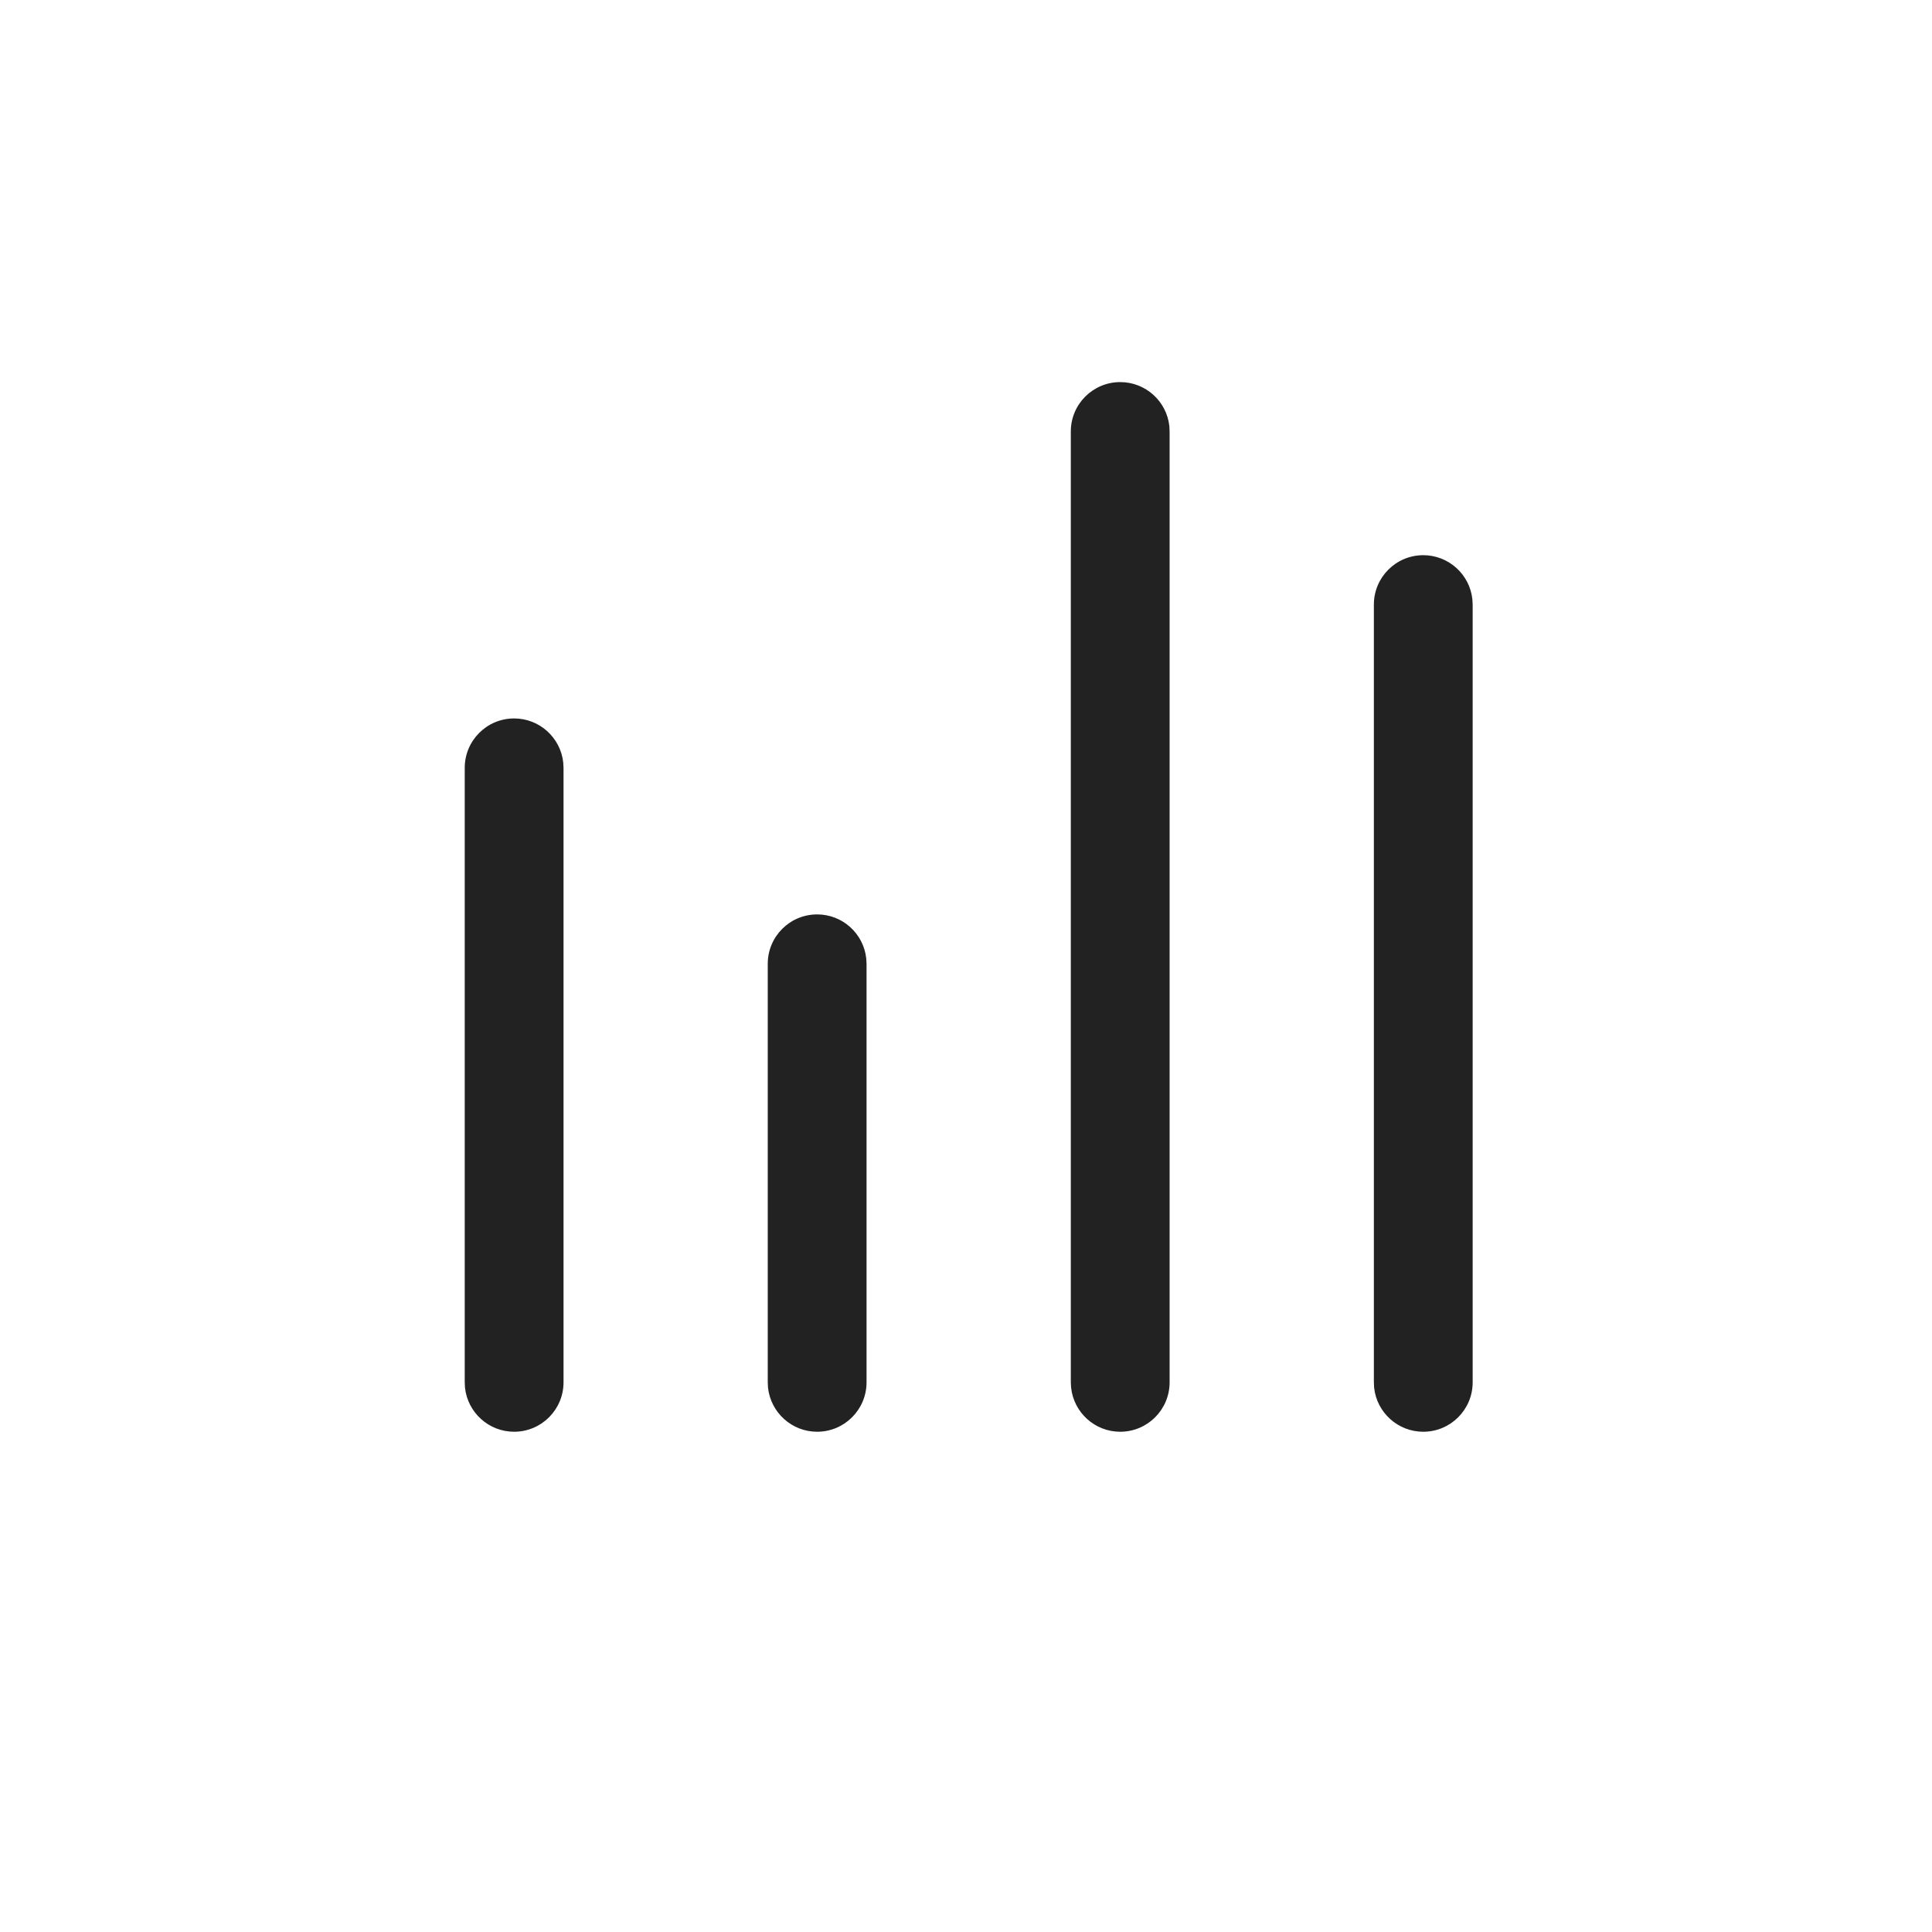 <?xml version="1.0" encoding="UTF-8"?> <svg xmlns="http://www.w3.org/2000/svg" width="44" height="44" viewBox="0 0 44 44" fill="none"><path d="M25.512 8.702C26.092 8.702 26.57 9.14 26.631 9.704L26.637 9.827V31.482C26.637 32.103 26.134 32.607 25.512 32.607C24.932 32.607 24.455 32.168 24.394 31.604L24.387 31.482V9.827C24.387 9.205 24.891 8.702 25.512 8.702Z" fill="#222222"></path><path d="M12.827 17.364C12.766 16.801 12.288 16.362 11.709 16.362C11.087 16.362 10.584 16.866 10.584 17.487V31.482L10.59 31.604C10.651 32.168 11.129 32.607 11.709 32.607C12.33 32.607 12.834 32.103 12.834 31.482V17.487L12.827 17.364Z" fill="#222222"></path><path d="M19.728 21.827C19.667 21.264 19.19 20.825 18.61 20.825C17.989 20.825 17.485 21.328 17.485 21.95V31.482L17.491 31.604C17.553 32.168 18.03 32.607 18.61 32.607C19.231 32.607 19.735 32.103 19.735 31.482V21.95L19.728 21.827Z" fill="#222222"></path><path d="M33.532 13.646C33.471 13.083 32.993 12.644 32.414 12.644C31.792 12.644 31.289 13.148 31.289 13.769V31.482L31.295 31.605C31.356 32.168 31.834 32.607 32.414 32.607C33.035 32.607 33.539 32.103 33.539 31.482V13.769L33.532 13.646Z" fill="#222222"></path></svg> 